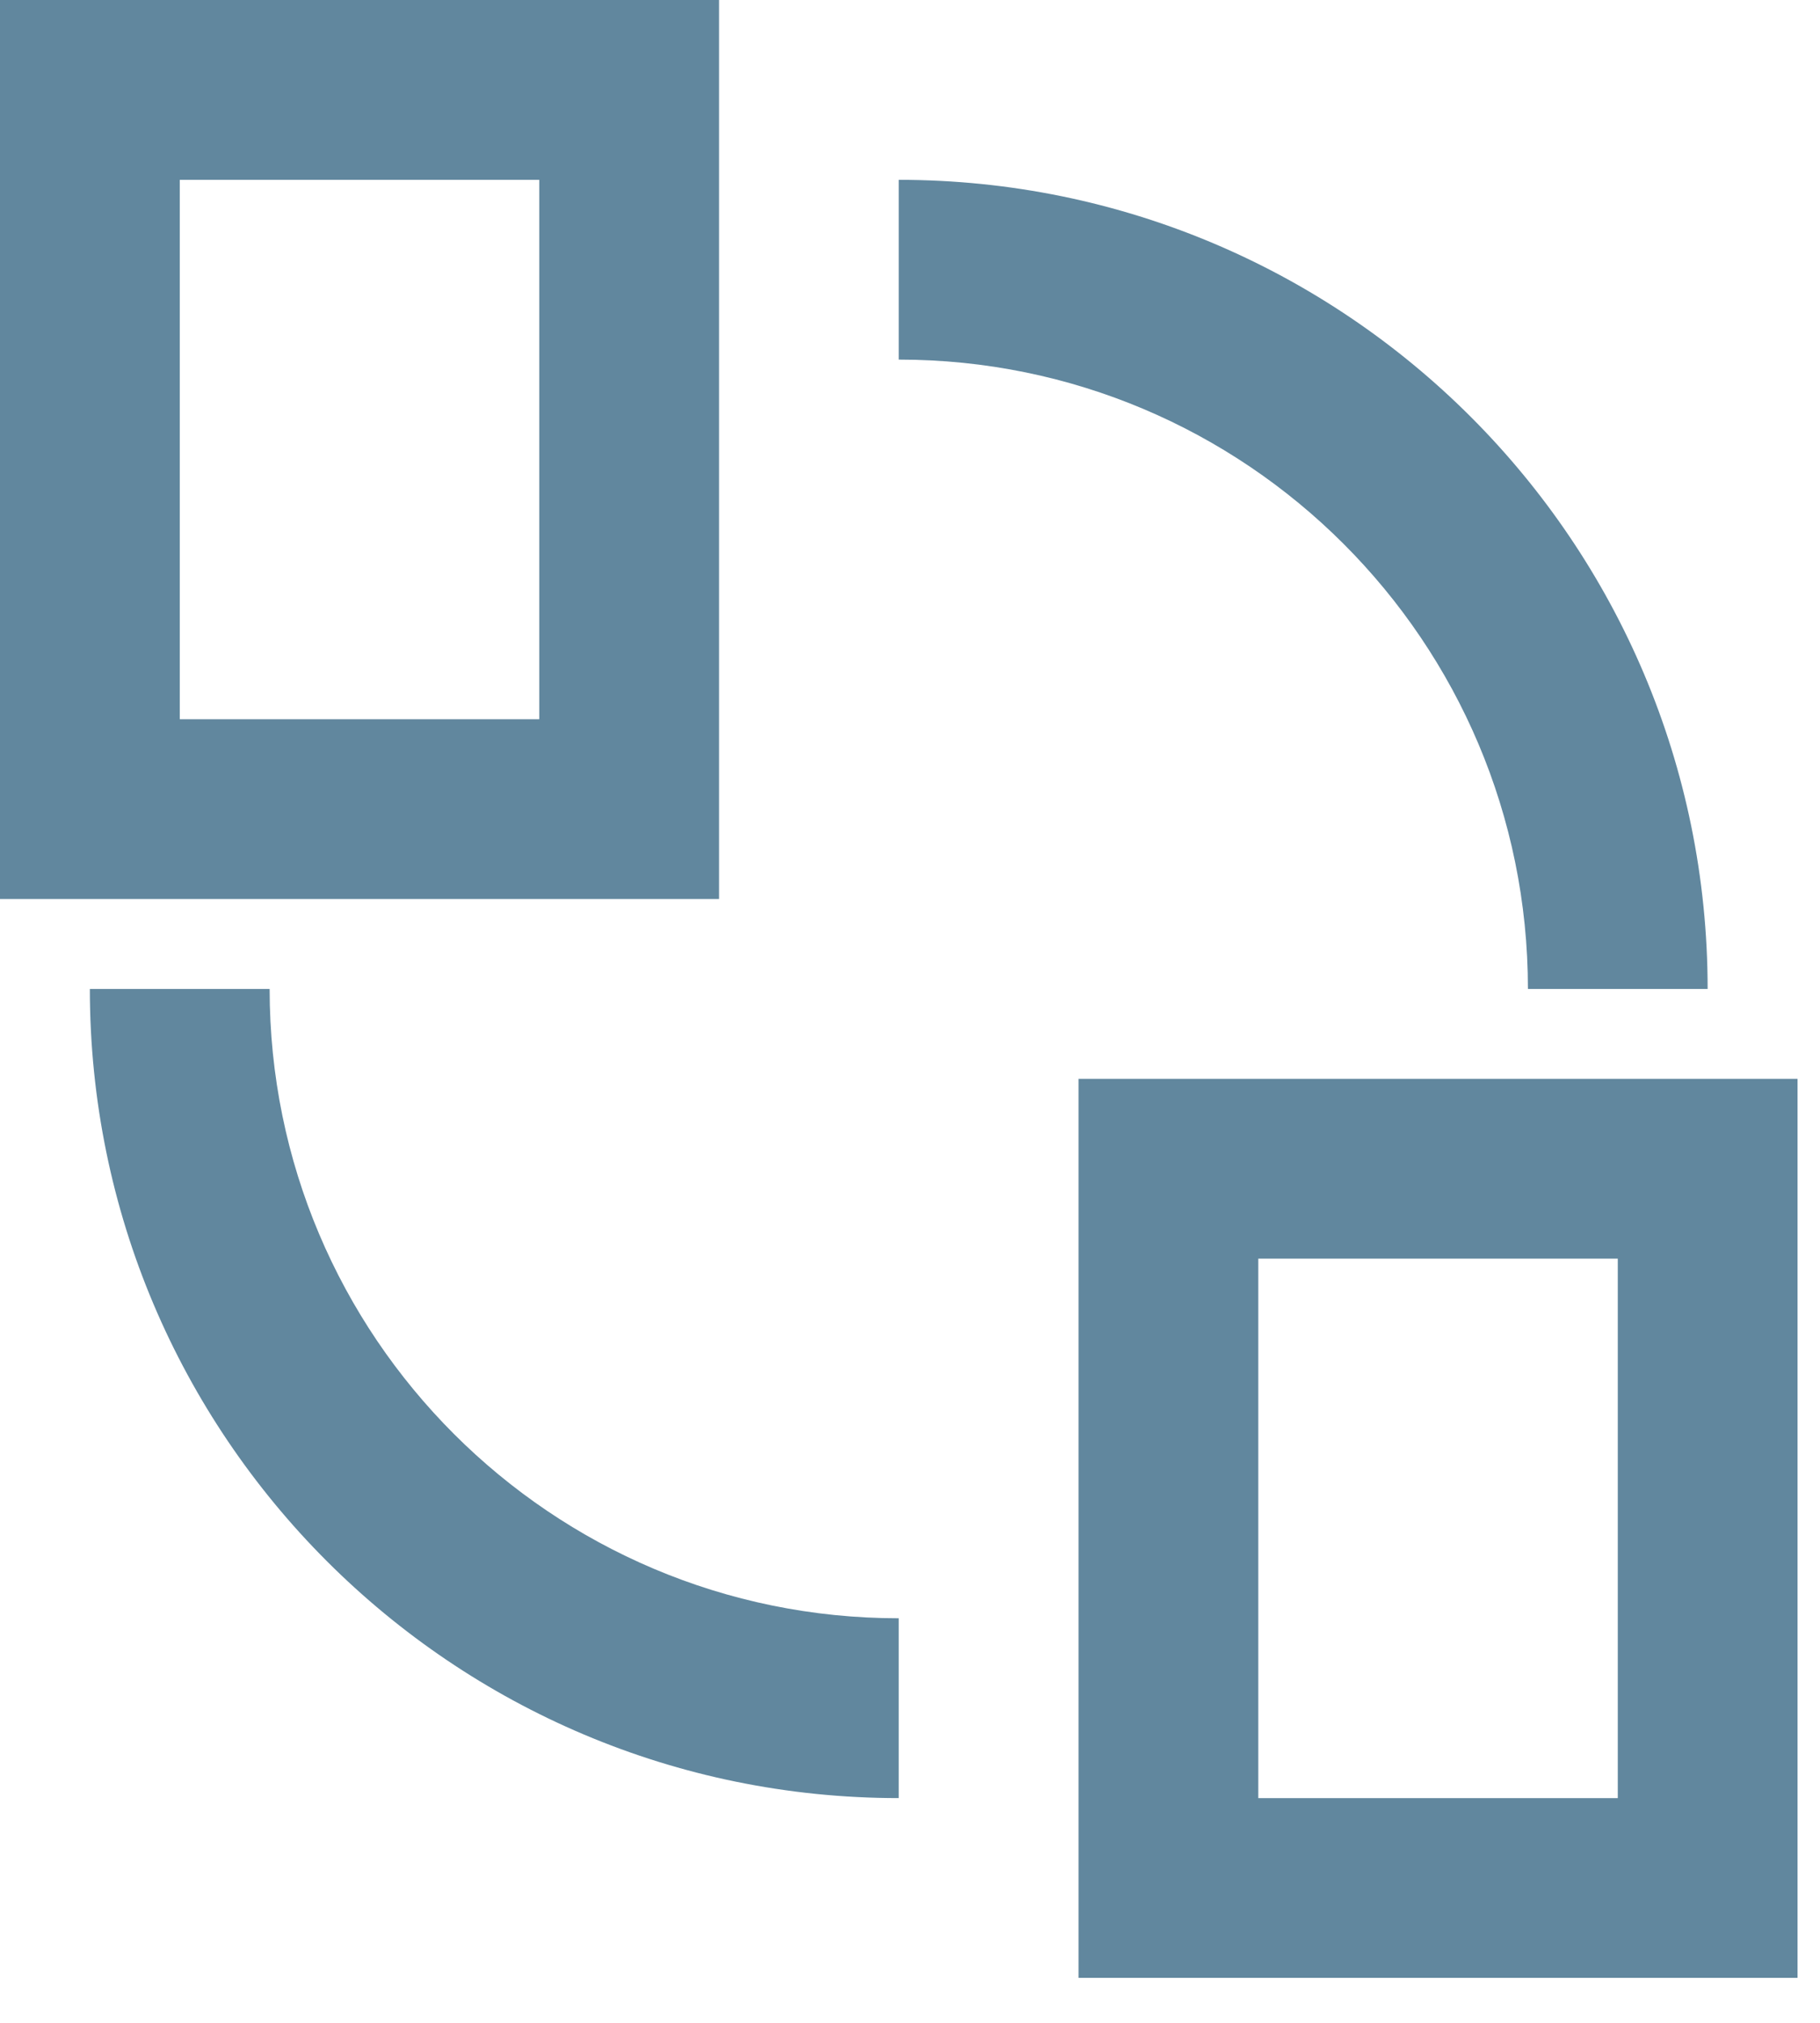 <?xml version="1.0" encoding="utf-8"?>
<svg xmlns="http://www.w3.org/2000/svg" fill="none" height="100%" overflow="visible" preserveAspectRatio="none" style="display: block;" viewBox="0 0 27 30" width="100%">
<path d="M26.667 29.333H16V16H26.667V29.333ZM4 14.667C4 19.821 8.179 24 13.333 24V26.667C6.706 26.667 1.333 21.294 1.333 14.667H4ZM18.667 26.667H24V18.667H18.667V26.667ZM13.333 2.667C19.961 2.667 25.333 8.039 25.333 14.667H22.667C22.667 9.512 18.488 5.333 13.333 5.333V2.667ZM10.667 13.333H0V0H10.667V13.333ZM2.667 10.667H8V2.667H2.667V10.667Z" fill="#61879E" id="Union"/>
</svg>